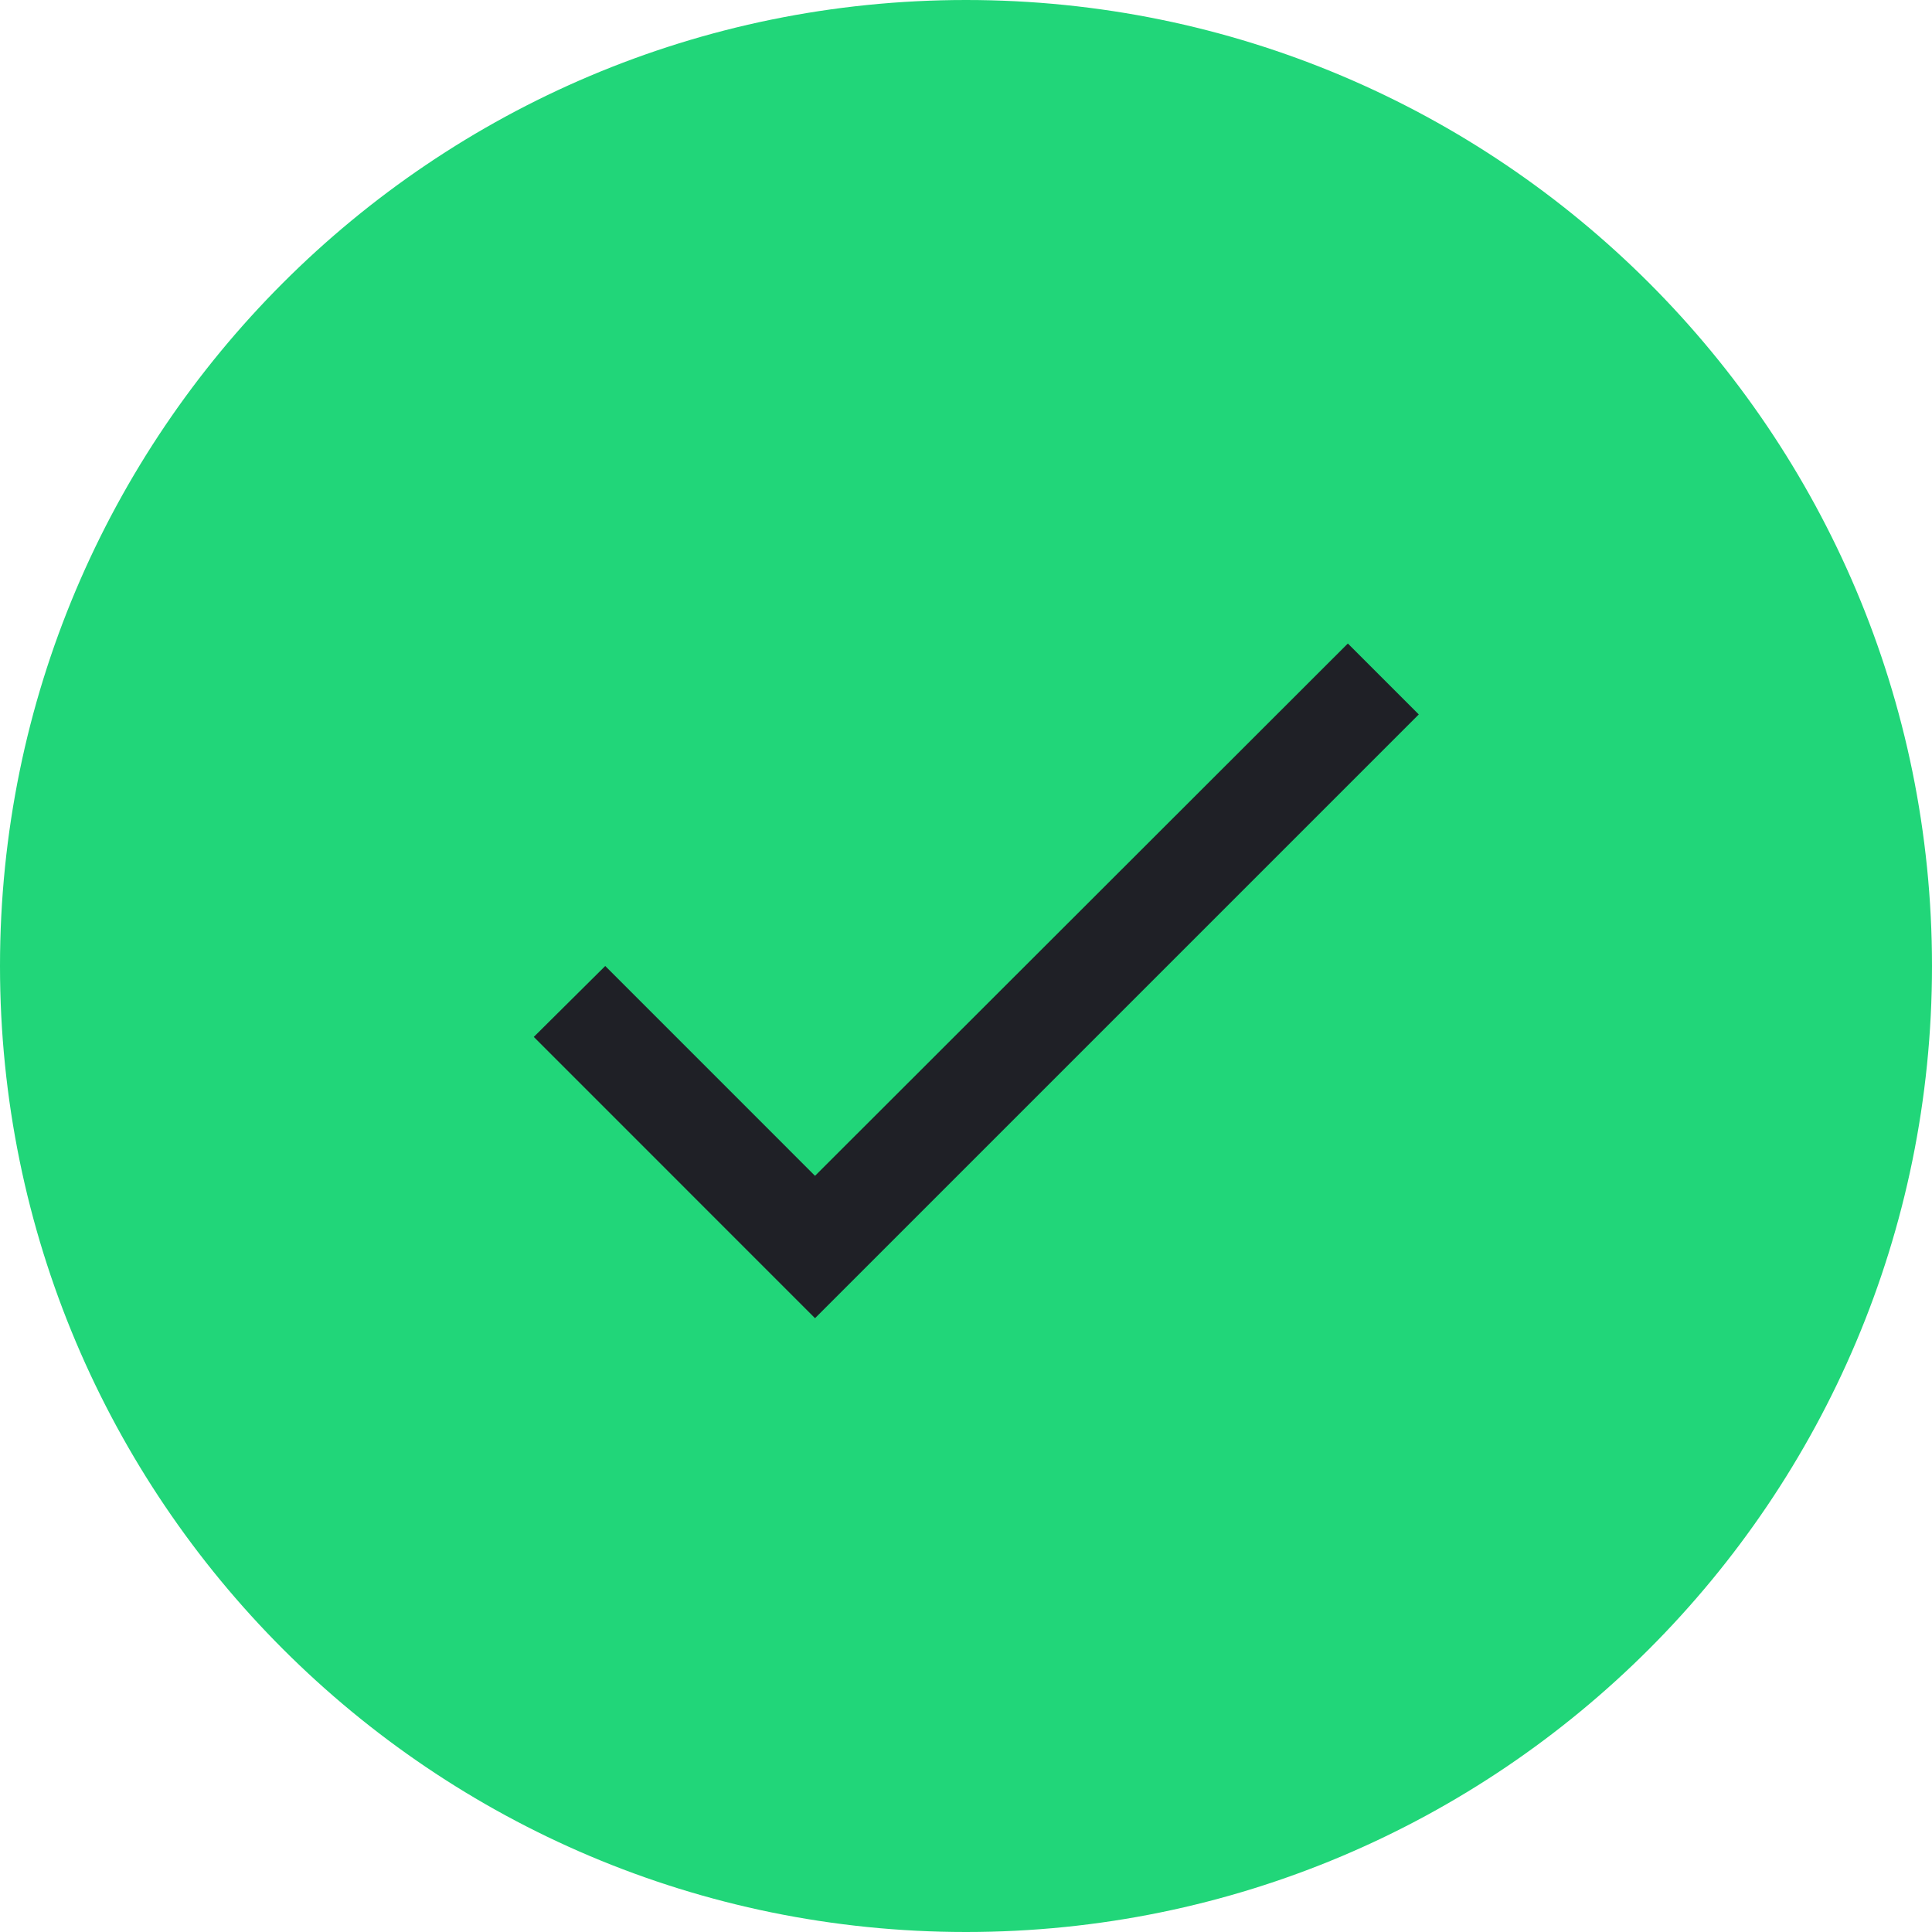 <svg xmlns="http://www.w3.org/2000/svg" width="48" height="48" viewBox="0 0 48 48" fill="none"><path fill-rule="evenodd" clip-rule="evenodd" d="M24 48C37.255 48 48 37.255 48 24C48 10.745 37.255 0 24 0C10.745 0 0 10.745 0 24C0 37.255 10.745 48 24 48Z" fill="#21D679"></path><g clip-path="url(#clip0_1652_5073)"><path d="M20.249 29.213L15.037 24L13.262 25.762L20.249 32.75L35.249 17.75L33.487 15.988L20.249 29.213Z" fill="#1F2026"></path></g><defs><clipPath id="clip0_1652_5073"><rect width="30" height="30" fill="white" transform="translate(9 9)"></rect></clipPath></defs></svg>